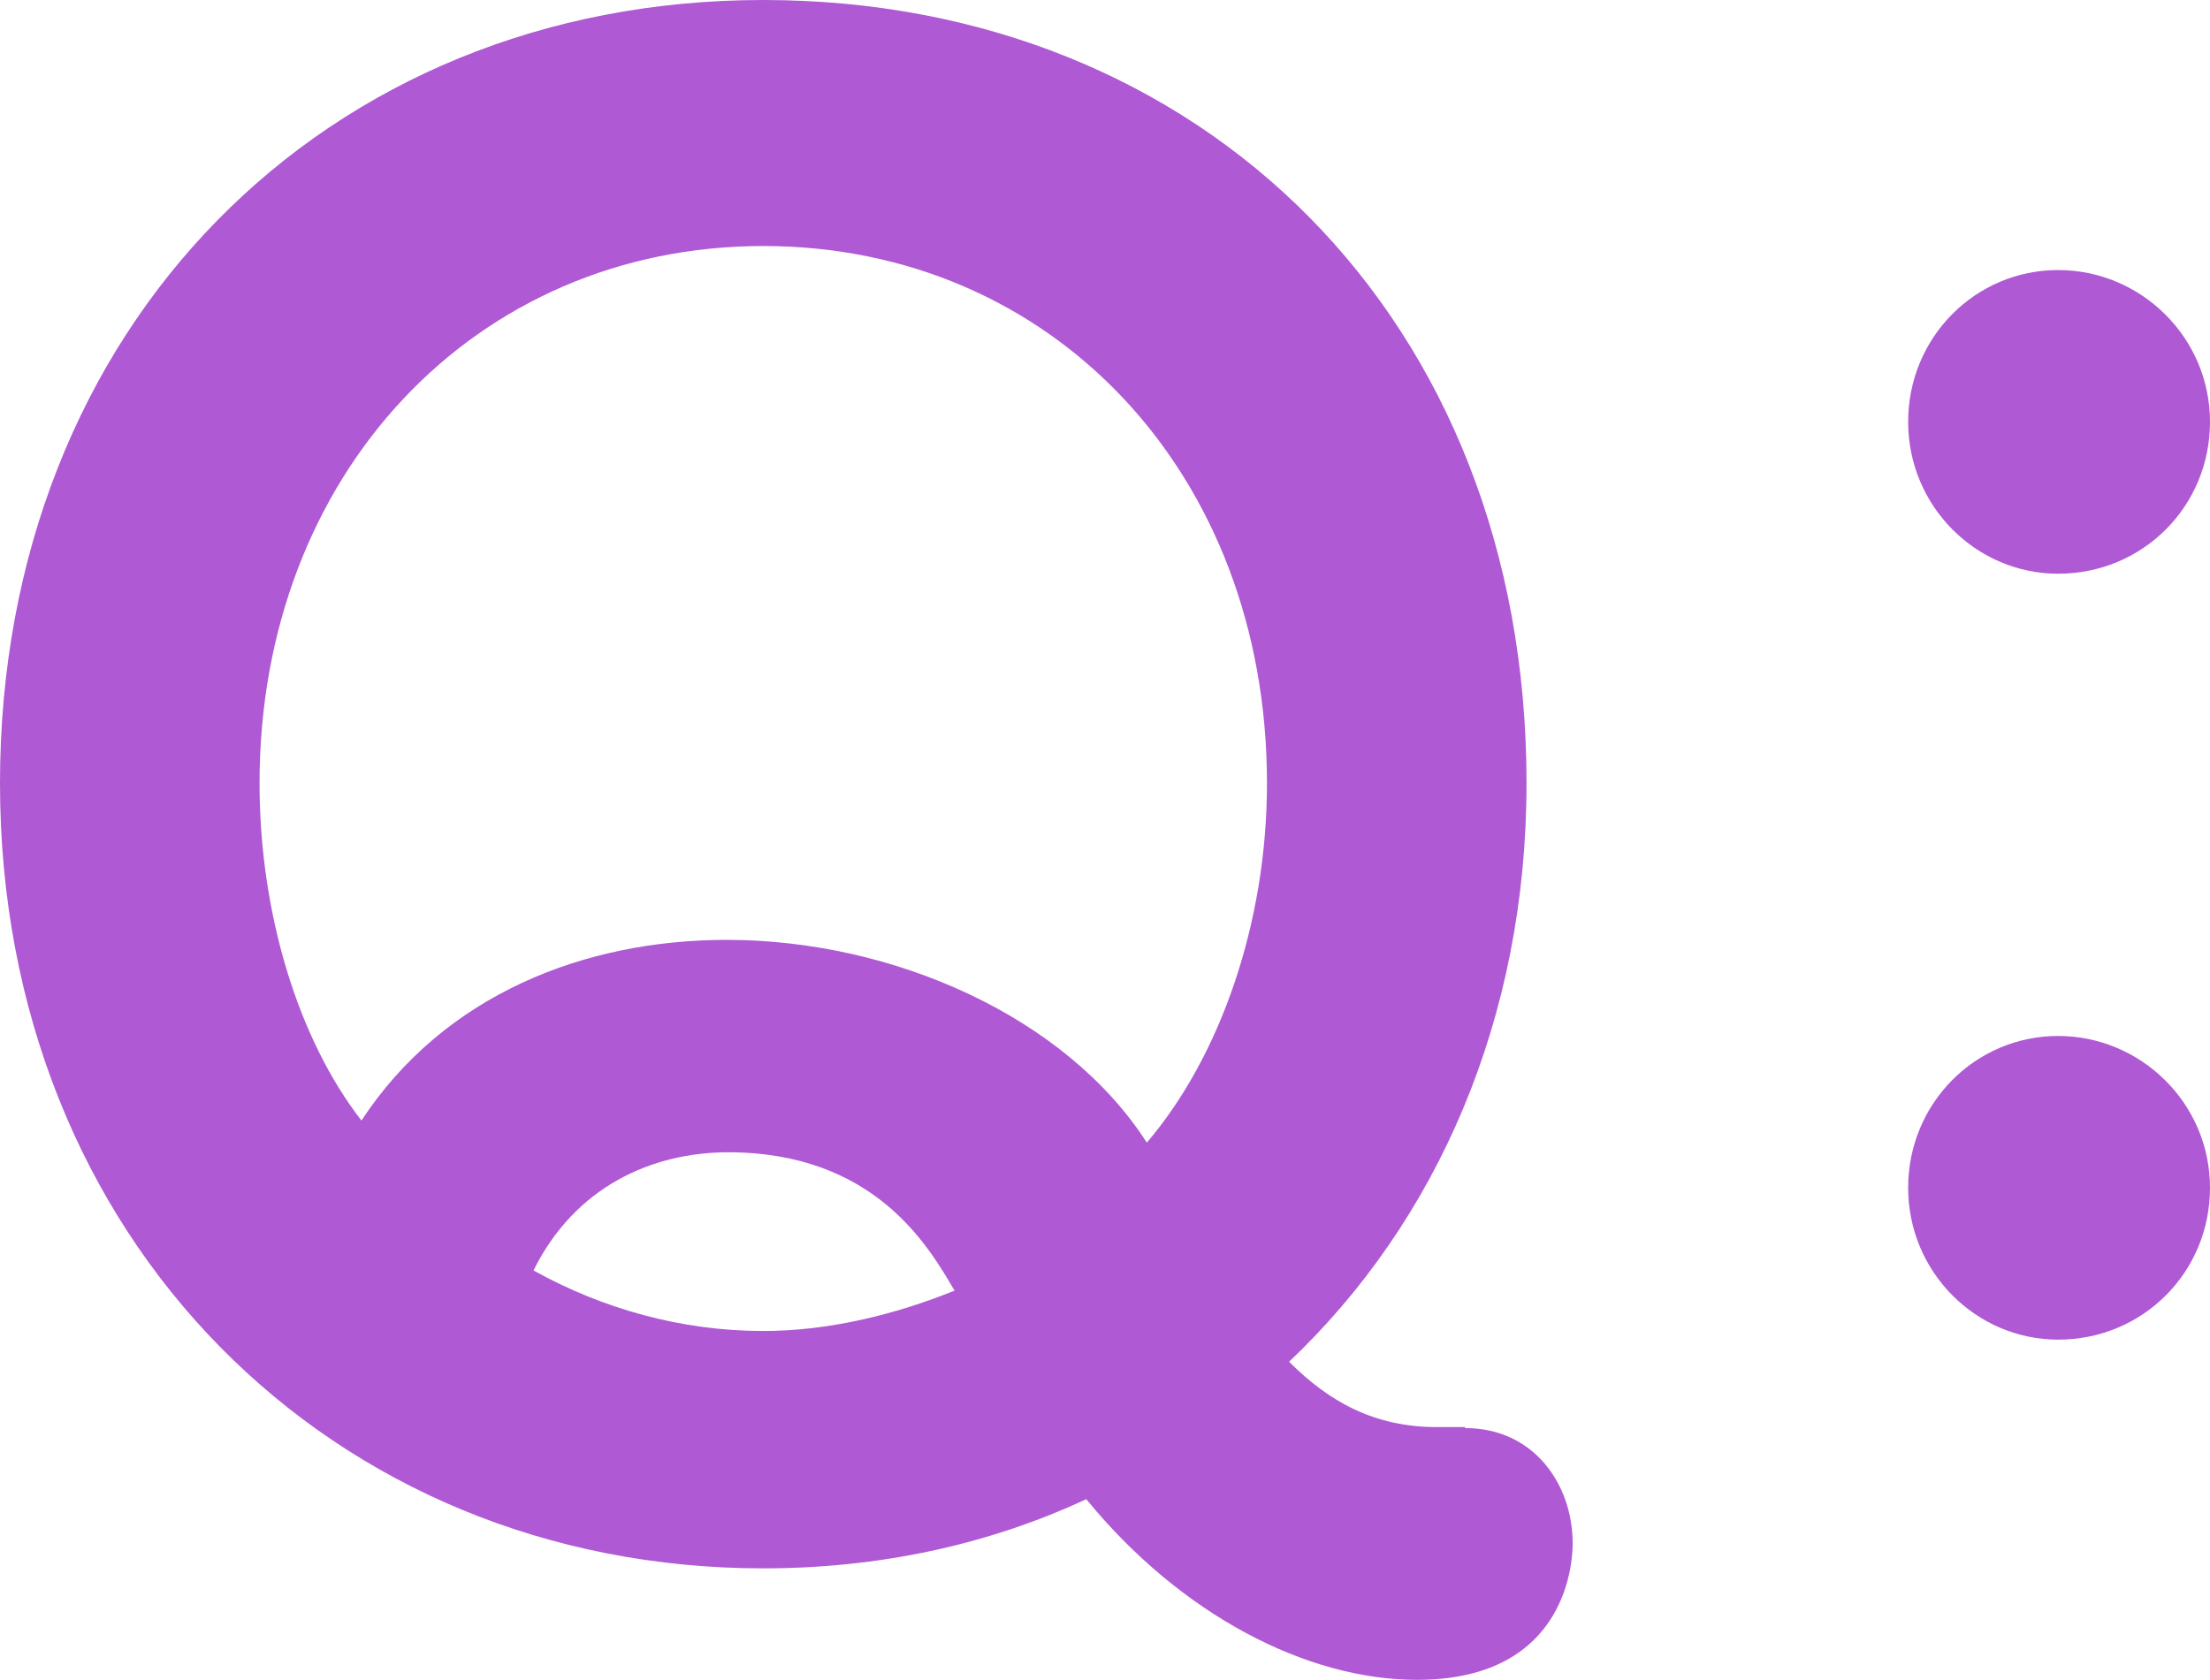 <?xml version="1.0" encoding="UTF-8"?>
<svg id="_レイヤー_2" data-name="レイヤー 2" xmlns="http://www.w3.org/2000/svg" viewBox="0 0 22.99 17.48">
  <defs>
    <style>
      .cls-1 {
        fill: #af59d4;
      }
    </style>
  </defs>
  <g id="_レイヤー_2-2" data-name="レイヤー 2">
    <g>
      <path class="cls-1" d="M15.24,14.86c.72,0,1.12.59,1.12,1.2,0,.13-.02,1.42-1.62,1.42-1.14,0-2.45-.67-3.44-1.88-1.03.48-2.17.72-3.36.72-4.48,0-7.94-3.42-7.94-8.17S3.38,0,7.94,0s7.94,3.31,7.94,8.15c0,2.45-.93,4.56-2.47,6.02.42.42.89.68,1.54.68h.29ZM13.18,8.15c0-3.23-2.24-5.59-5.24-5.59s-5.24,2.38-5.24,5.59c0,1.35.4,2.66,1.06,3.51.86-1.31,2.32-1.88,3.8-1.88,1.73,0,3.53.8,4.37,2.11.76-.89,1.25-2.28,1.25-3.74ZM7.58,11.99c-.8,0-1.6.36-2.03,1.23.72.4,1.54.63,2.39.63.68,0,1.37-.17,1.99-.42-.27-.46-.83-1.44-2.36-1.44Z"/>
      <path class="cls-1" d="M21.41,5.97c-.85,0-1.56-.7-1.56-1.58s.7-1.58,1.56-1.58,1.58.7,1.58,1.58-.7,1.58-1.58,1.58ZM21.41,13.94c-.85,0-1.56-.7-1.56-1.58s.7-1.58,1.56-1.58,1.58.7,1.58,1.58-.7,1.58-1.58,1.58Z"/>
    </g>
  </g>
</svg>